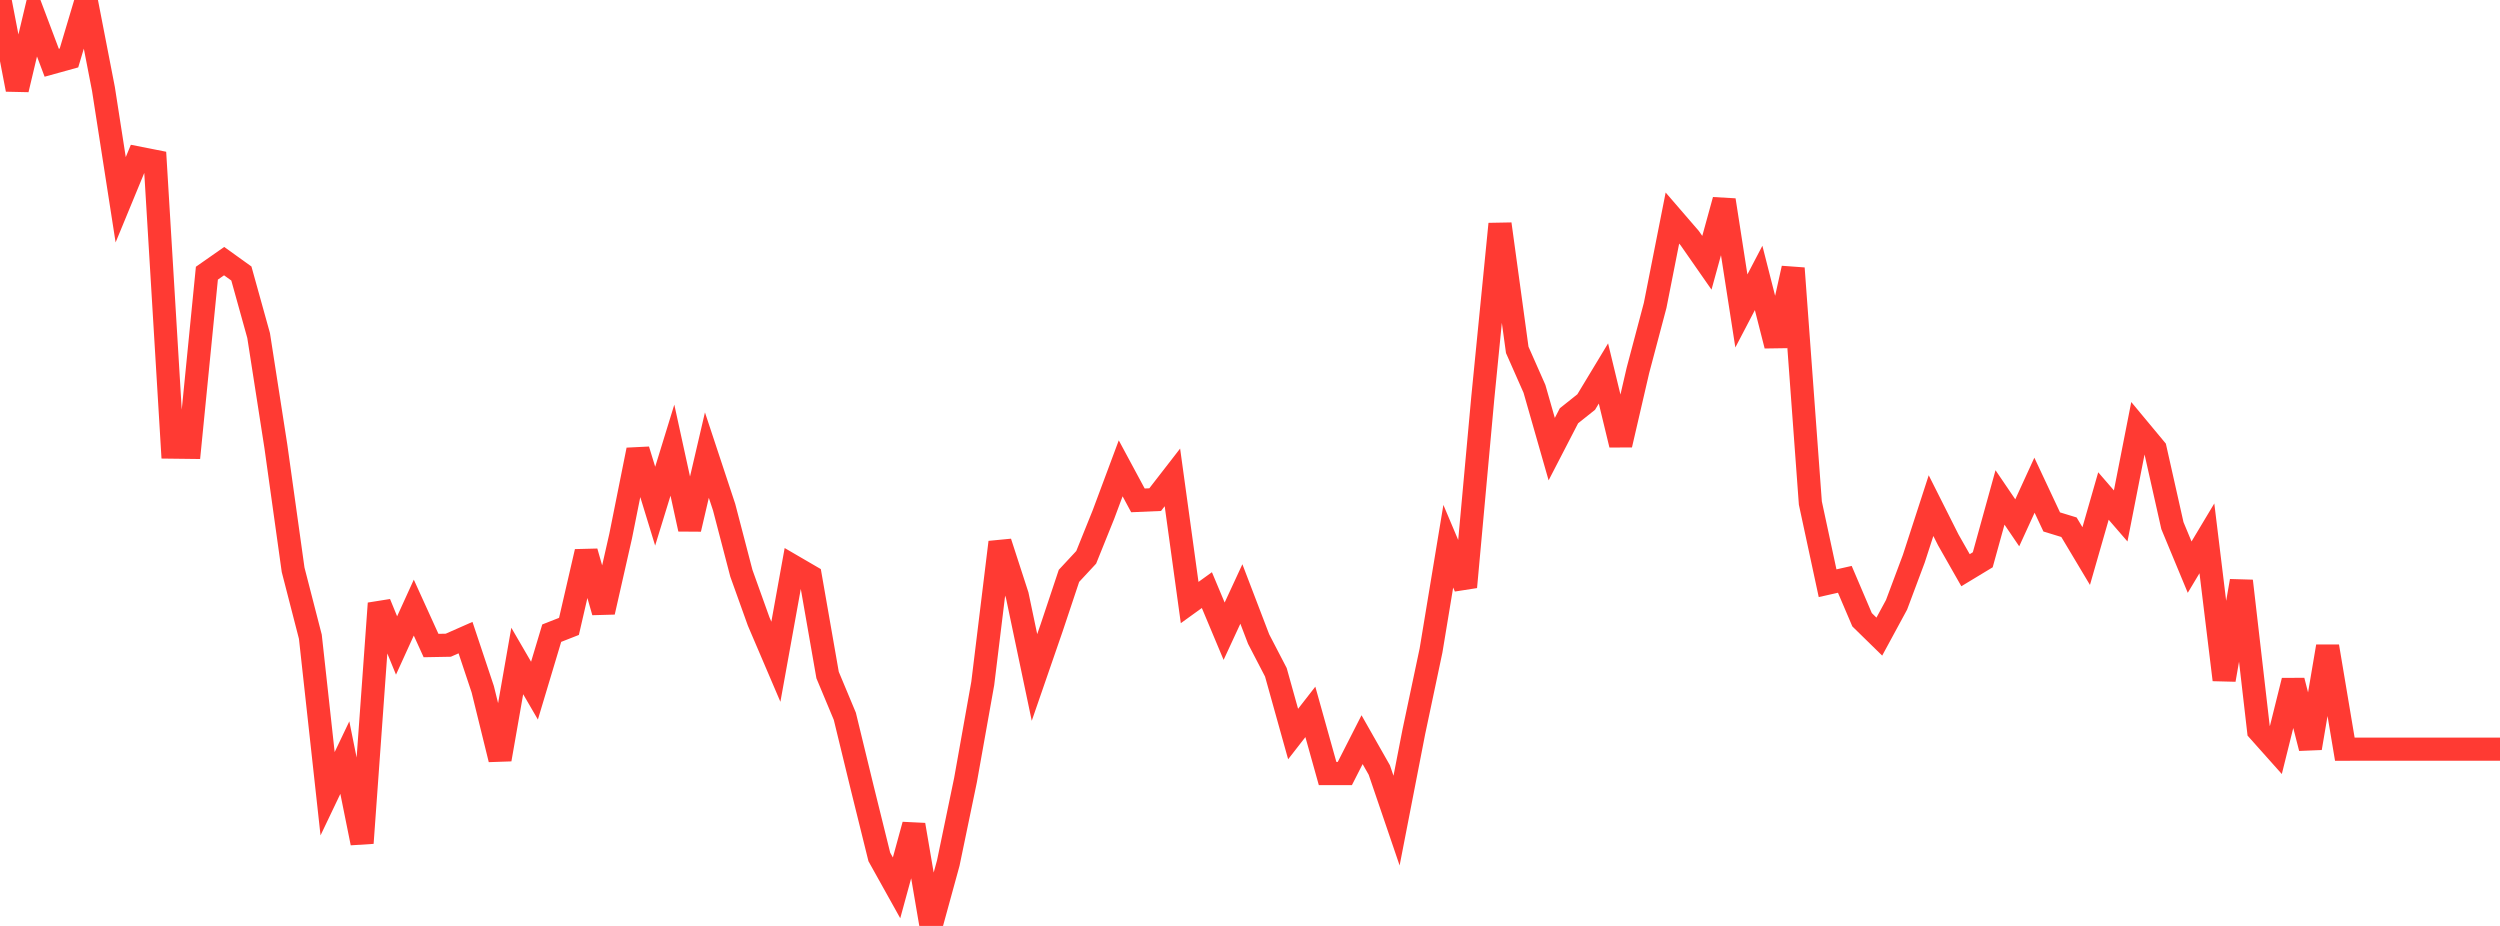<?xml version="1.0" standalone="no"?>
<!DOCTYPE svg PUBLIC "-//W3C//DTD SVG 1.1//EN" "http://www.w3.org/Graphics/SVG/1.1/DTD/svg11.dtd">

<svg width="135" height="50" viewBox="0 0 135 50" preserveAspectRatio="none" 
  xmlns="http://www.w3.org/2000/svg"
  xmlns:xlink="http://www.w3.org/1999/xlink">


<polyline points="0.0, 0.0 0.931, 4.834 1.862, 0.916 2.793, 3.388 3.724, 3.13 4.655, 0.011 5.586, 4.804 6.517, 10.787 7.448, 8.53 8.379, 8.714 9.31, 24.144 10.241, 24.155 11.172, 14.752 12.103, 14.101 13.034, 14.769 13.966, 18.12 14.897, 24.103 15.828, 30.768 16.759, 34.383 17.69, 42.861 18.621, 40.911 19.552, 45.524 20.483, 32.583 21.414, 34.856 22.345, 32.811 23.276, 34.859 24.207, 34.842 25.138, 34.431 26.069, 37.221 27.0, 41.007 27.931, 35.693 28.862, 37.295 29.793, 34.191 30.724, 33.825 31.655, 29.792 32.586, 33.05 33.517, 28.942 34.448, 24.295 35.379, 27.333 36.31, 24.309 37.241, 28.571 38.172, 24.575 39.103, 27.388 40.034, 30.957 40.966, 33.556 41.897, 35.735 42.828, 30.583 43.759, 31.125 44.69, 36.452 45.621, 38.68 46.552, 42.511 47.483, 46.274 48.414, 47.944 49.345, 44.541 50.276, 50.0 51.207, 46.605 52.138, 42.121 53.069, 36.903 54.0, 29.282 54.931, 32.151 55.862, 36.583 56.793, 33.888 57.724, 31.097 58.655, 30.095 59.586, 27.786 60.517, 25.29 61.448, 27.02 62.379, 26.98 63.31, 25.779 64.241, 32.537 65.172, 31.866 66.103, 34.086 67.034, 32.075 67.966, 34.511 68.897, 36.304 69.828, 39.638 70.759, 38.442 71.69, 41.771 72.621, 41.771 73.552, 39.942 74.483, 41.582 75.414, 44.313 76.345, 39.527 77.276, 35.124 78.207, 29.496 79.138, 31.7 80.069, 21.503 81.0, 12.095 81.931, 18.893 82.862, 20.999 83.793, 24.253 84.724, 22.452 85.655, 21.71 86.586, 20.167 87.517, 24.021 88.448, 19.999 89.379, 16.487 90.31, 11.775 91.241, 12.854 92.172, 14.19 93.103, 10.805 94.034, 16.791 94.966, 15.008 95.897, 18.665 96.828, 14.487 97.759, 27.162 98.69, 31.494 99.621, 31.284 100.552, 33.466 101.483, 34.377 102.414, 32.659 103.345, 30.172 104.276, 27.304 105.207, 29.154 106.138, 30.791 107.069, 30.228 108.0, 26.861 108.931, 28.232 109.862, 26.201 110.793, 28.185 111.724, 28.47 112.655, 30.028 113.586, 26.785 114.517, 27.861 115.448, 23.12 116.379, 24.24 117.31, 28.383 118.241, 30.626 119.172, 29.071 120.103, 36.709 121.034, 31.373 121.966, 39.455 122.897, 40.499 123.828, 36.756 124.759, 40.397 125.69, 34.906 126.621, 40.457 127.552, 40.455 128.483, 40.455 129.414, 40.455 130.345, 40.455 131.276, 40.455 132.207, 40.455 133.138, 40.455 134.069, 40.455 135.0, 40.455" fill="none" stroke="#ff3a33" stroke-width="1.25"/>

</svg>
